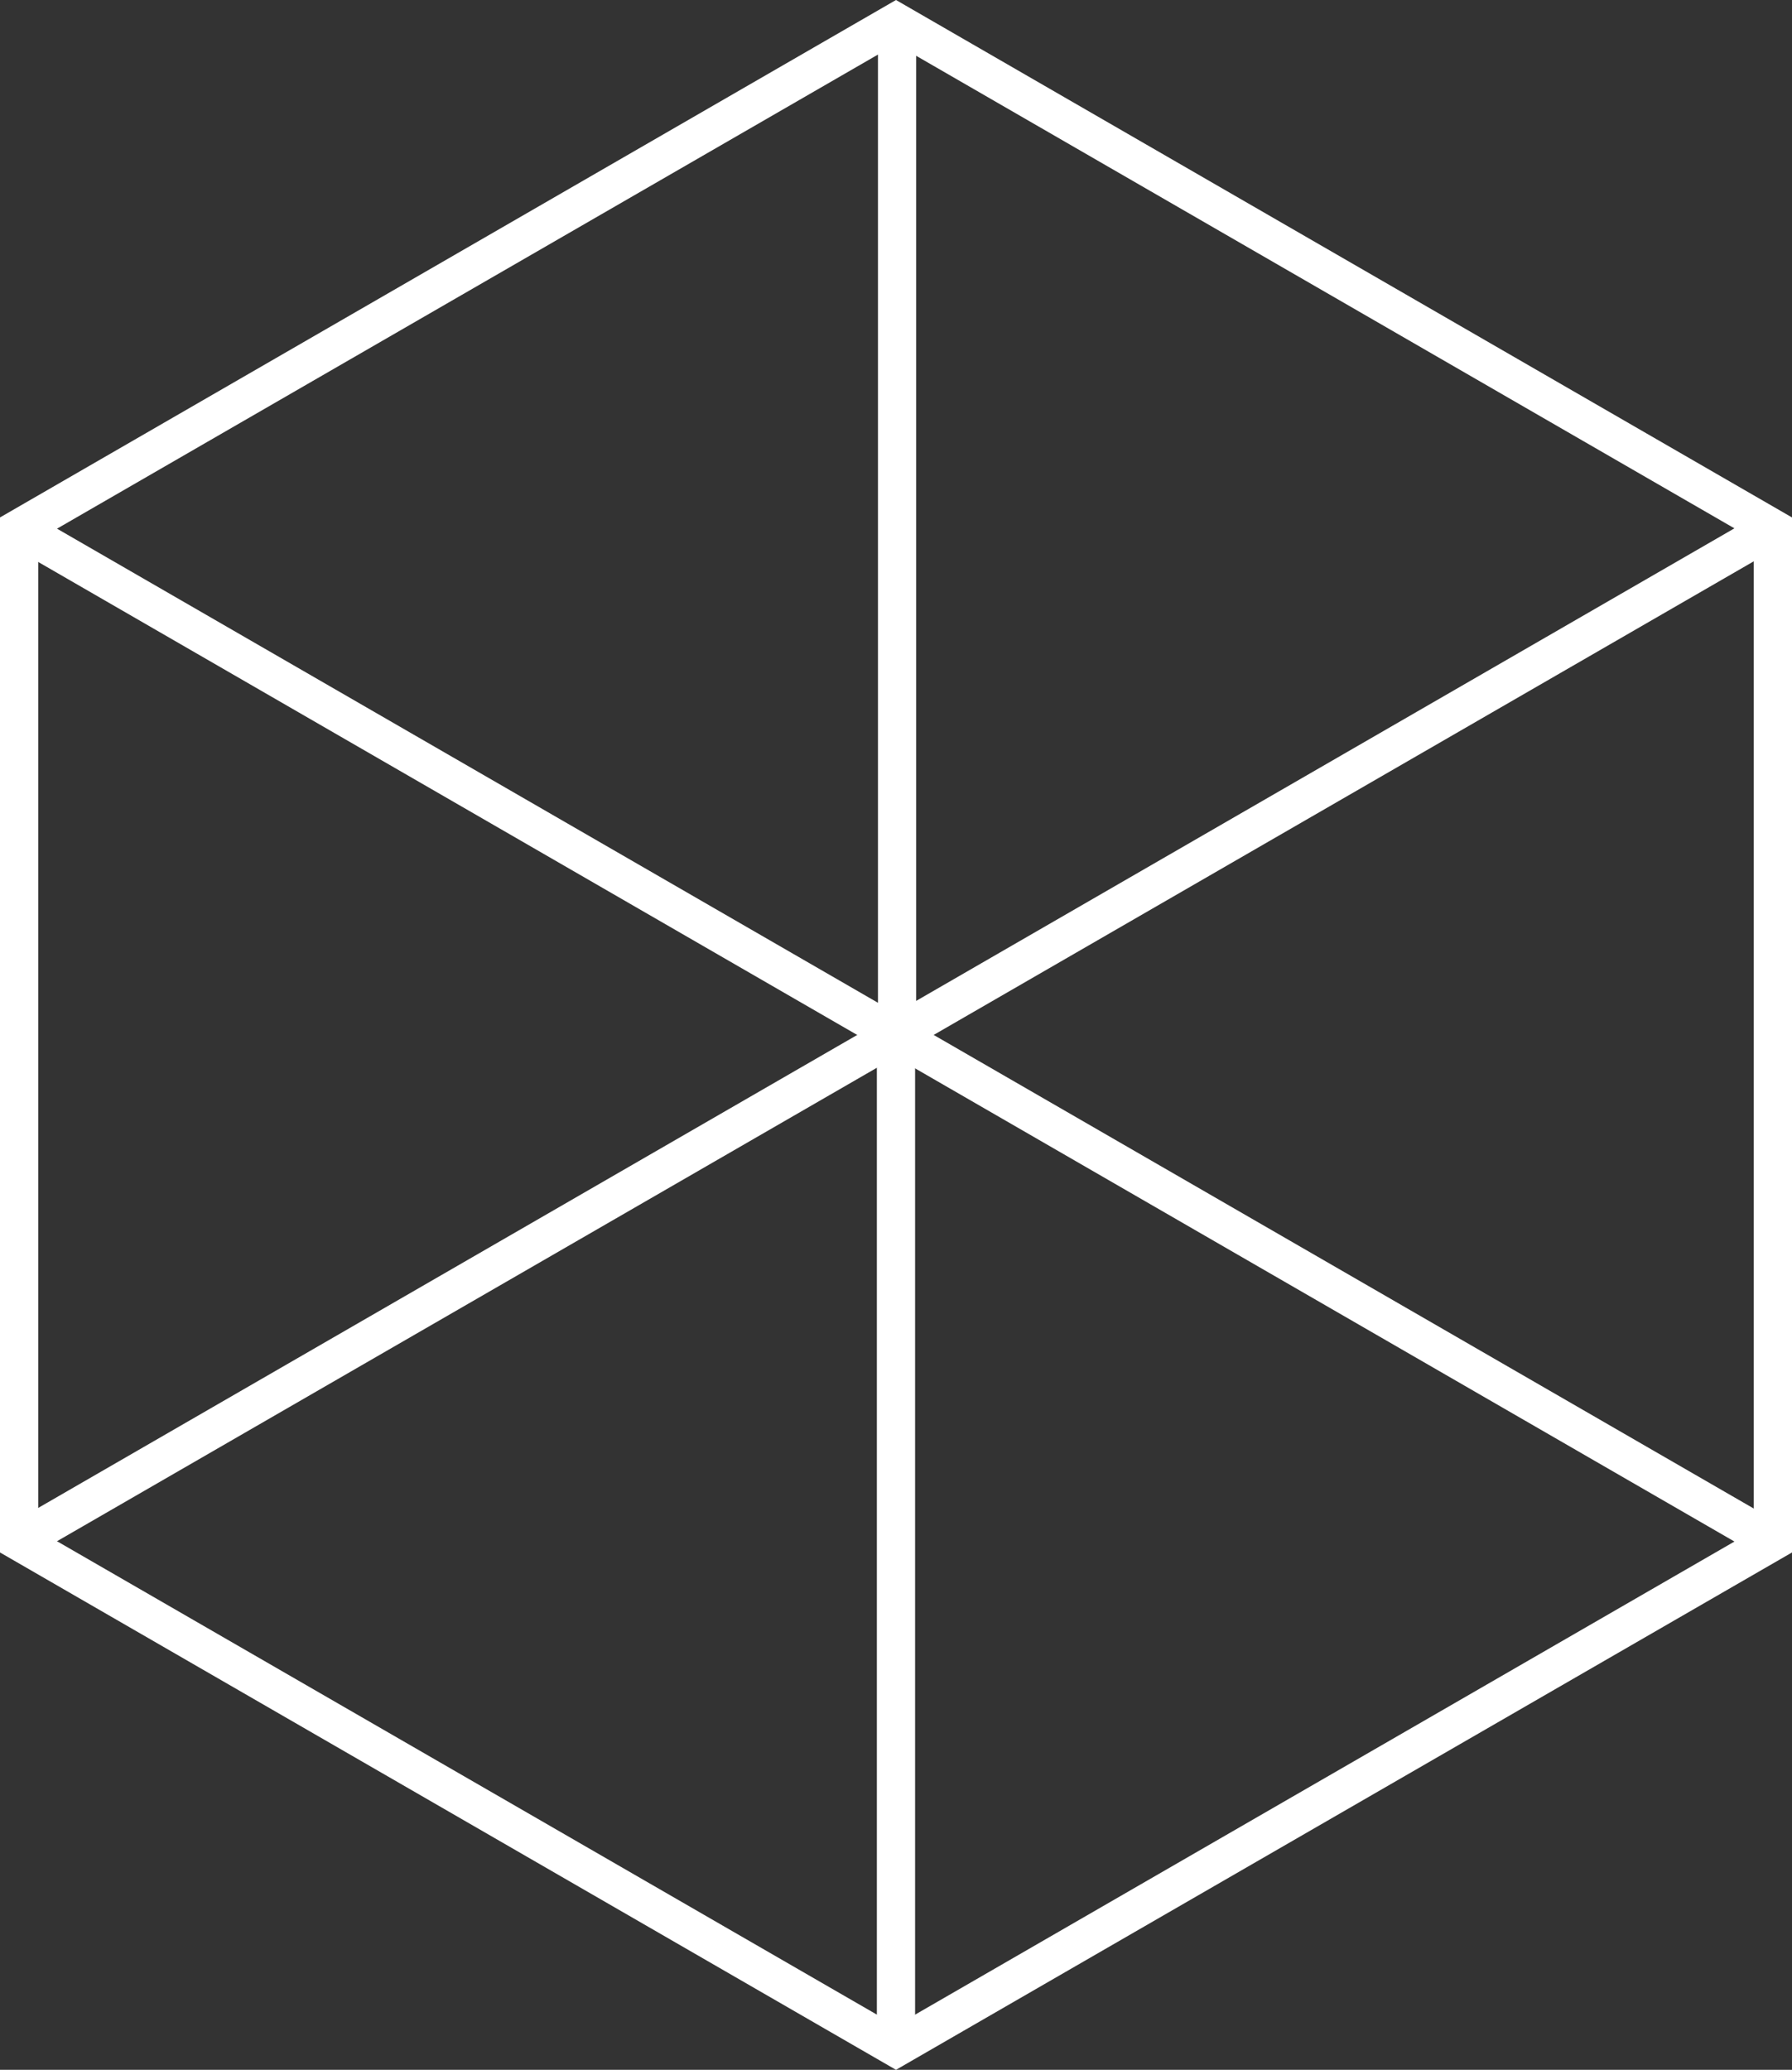 <svg xmlns="http://www.w3.org/2000/svg" width="70.316" height="81.194" viewBox="0 0 70.316 81.194">
  <rect x="0" y="0" width="70.316" height="81.194" fill="#333333" stroke="none"/>
  <g id="그룹_46645" data-name="그룹 46645" transform="translate(-804.864 -436.403)">
    <g id="그룹_2" data-name="그룹 2" transform="translate(805.522 437.189)">
      <line id="선_1" data-name="선 1" y2="39.633" transform="translate(34.542 0)" fill="none" stroke="#fff" stroke-miterlimit="10" stroke-width="1.5"/>
      <line id="선_2" data-name="선 2" x1="34.59" y2="19.97" transform="translate(0 39.748)" fill="none" stroke="#fff" stroke-miterlimit="10" stroke-width="1.5"/>
      <line id="선_3" data-name="선 3" x2="34.59" y2="19.97" transform="translate(34.367 39.748)" fill="none" stroke="#fff" stroke-miterlimit="10" stroke-width="1.5"/>
    </g>
    <path id="패스_1" data-name="패스 1" d="M34.408,0,0,19.865V59.6L34.408,79.462,68.816,59.6V19.865Z" transform="translate(805.614 437.269)" fill="none" stroke="#fff" stroke-width="1.5"/>
    <g id="그룹_1" data-name="그룹 1" transform="translate(805.521 457.095)">
      <line id="선_4" data-name="선 4" y2="39.989" transform="translate(34.5 19.727)" fill="none" stroke="#fff" stroke-miterlimit="10" stroke-width="1.5"/>
      <line id="선_5" data-name="선 5" x1="34.367" y2="19.842" transform="translate(34.59 0)" fill="none" stroke="#fff" stroke-miterlimit="10" stroke-width="1.5"/>
      <line id="선_6" data-name="선 6" x2="34.367" y2="19.842" transform="translate(0 0)" fill="none" stroke="#fff" stroke-miterlimit="10" stroke-width="1.5"/>
    </g>
  </g>
</svg>
